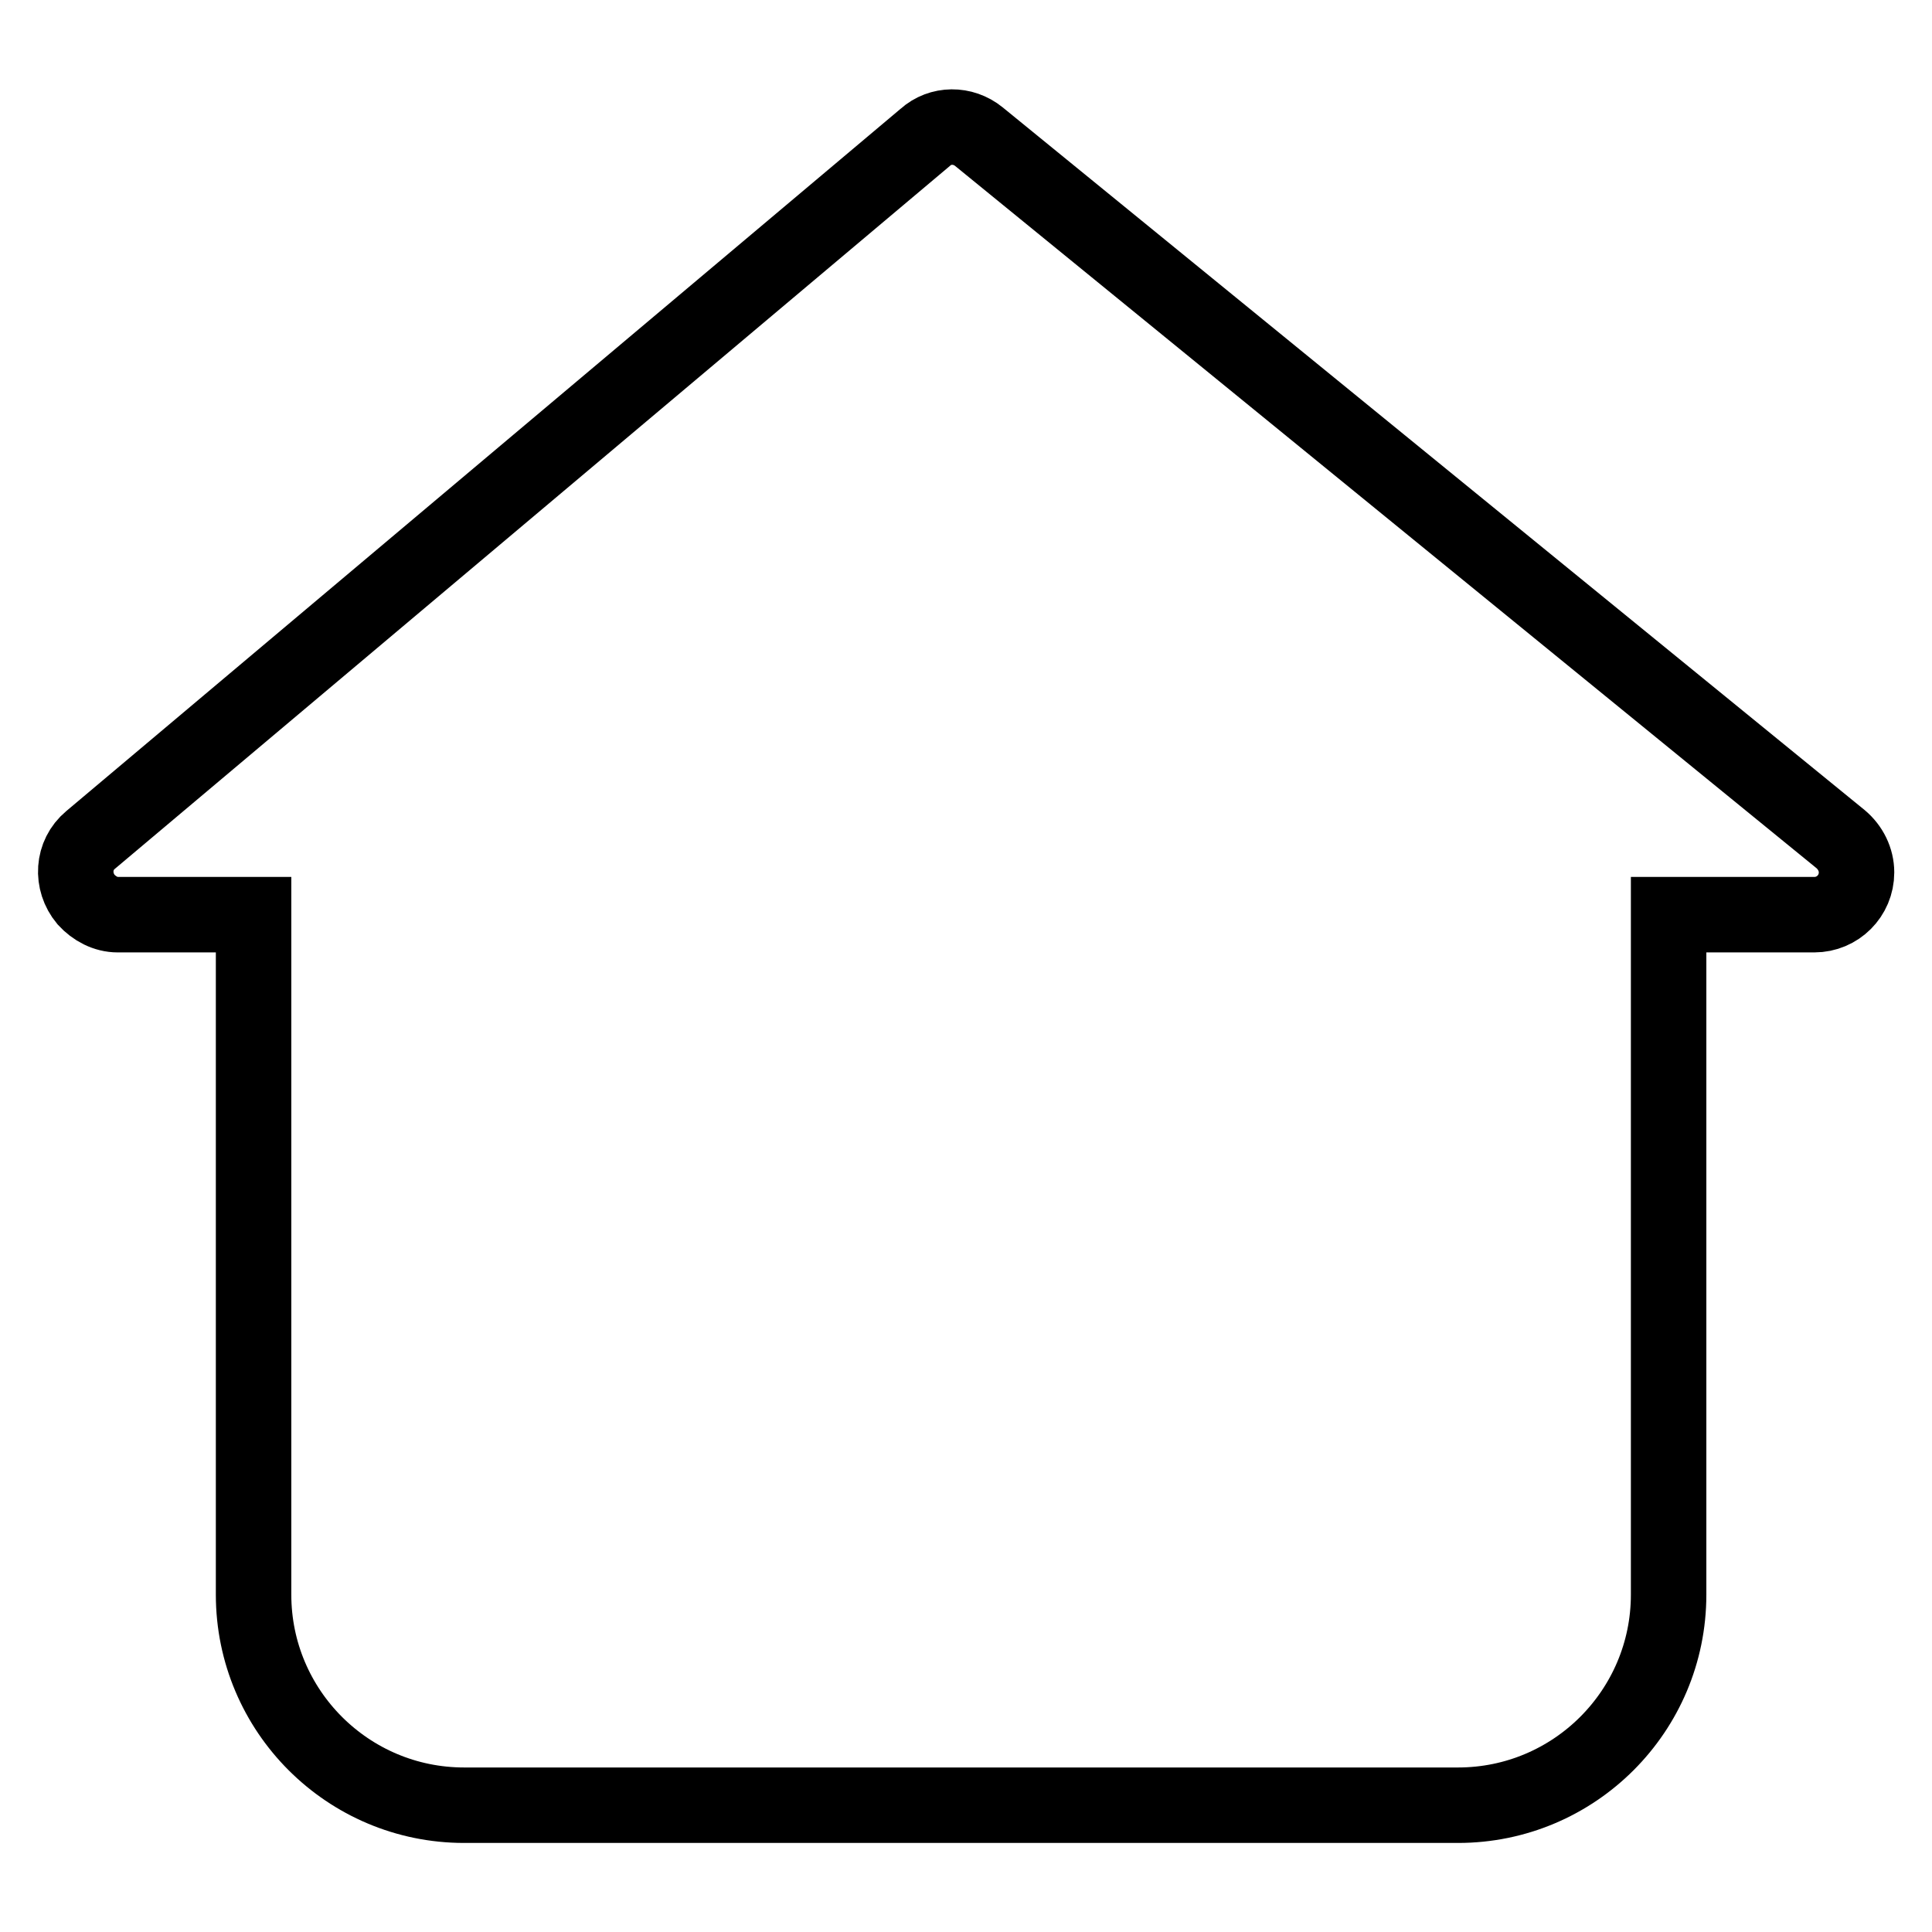 <?xml version="1.0" encoding="utf-8"?>
<!-- Svg Vector Icons : http://www.onlinewebfonts.com/icon -->
<!DOCTYPE svg PUBLIC "-//W3C//DTD SVG 1.1//EN" "http://www.w3.org/Graphics/SVG/1.1/DTD/svg11.dtd">
<svg version="1.1" xmlns="http://www.w3.org/2000/svg" xmlns:xlink="http://www.w3.org/1999/xlink" x="0px" y="0px" viewBox="0 0 256 256" enable-background="new 0 0 256 256" xml:space="preserve">
<g> <path stroke-width="10" fill-opacity="0" stroke="#000000"  d="M243.9,111.2L129.7,18.1c-2.1-1.7-5.1-1.7-7.1,0.1L12,111.3c-2.4,2-2.6,5.5-0.6,7.9c1.1,1.2,2.6,2,4.2,2h18 v90.1c0,15.4,12.5,27.9,27.9,27.9h131.7c15.4,0,27.9-12.5,27.9-27.9v-90.1h19.3c3.1,0,5.6-2.5,5.6-5.6 C246,113.9,245.2,112.3,243.9,111.2z"/></g>
</svg>